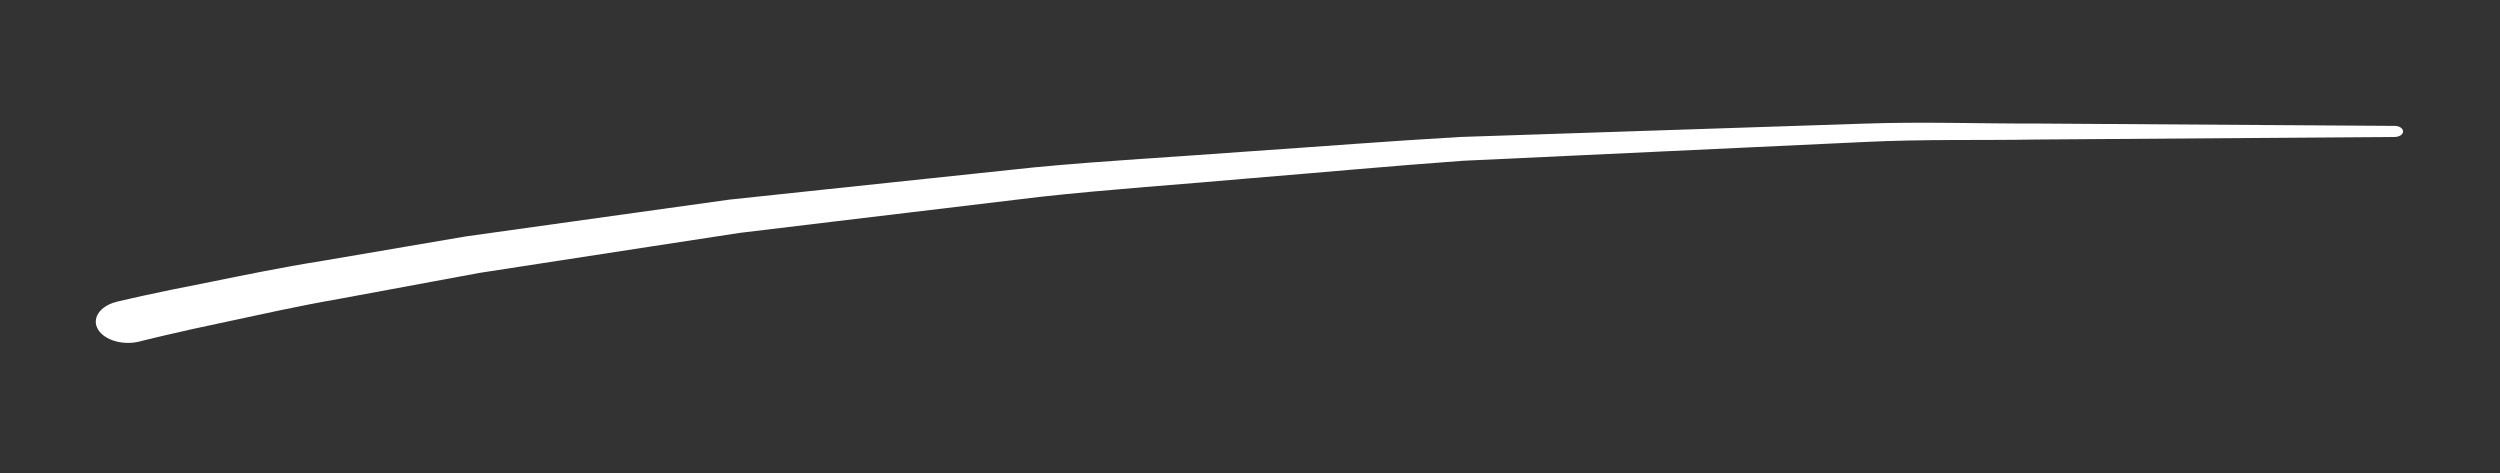 <?xml version="1.0" encoding="UTF-8" standalone="no"?>
<!DOCTYPE svg PUBLIC "-//W3C//DTD SVG 1.1//EN" "http://www.w3.org/Graphics/SVG/1.1/DTD/svg11.dtd">
<svg width="100%" height="100%" viewBox="0 0 481 91" version="1.1" xmlns="http://www.w3.org/2000/svg" xmlns:xlink="http://www.w3.org/1999/xlink" xml:space="preserve" xmlns:serif="http://www.serif.com/" style="fill-rule:evenodd;clip-rule:evenodd;stroke-linejoin:round;stroke-miterlimit:2;">
    <rect x="0" y="0" width="481" height="91" fill="#333333" stroke="none"/>
    <g id="Artboard1" transform="matrix(0.874,0,0,0.661,-115.228,-991.704)">
        <rect x="131.8" y="1499.37" width="550.152" height="137.437" style="fill:none;"/>
        <g transform="matrix(1.371,0,0,1.194,157.797,1548.55)">
            <path d="M0,33.091C0,33.091 5.353,31.113 15.216,28.216C20.109,26.729 26.044,24.831 32.888,23.177C39.731,21.405 47.449,19.407 55.858,17.232C64.352,15.428 73.549,13.477 83.281,11.414C88.146,10.389 93.143,9.334 98.244,8.25C103.399,7.42 108.659,6.578 114.012,5.71C124.711,3.994 135.763,2.222 146.995,0.418C158.255,-1.228 169.787,-2.137 181.252,-3.459C192.738,-4.641 204.213,-6.023 215.519,-7.012C226.872,-7.584 238.039,-8.147 248.849,-8.686C259.659,-9.225 270.093,-9.75 280.004,-10.247C289.895,-10.785 299.288,-10.232 307.932,-10.289C342.518,-9.942 365.58,-9.713 365.58,-9.713C366.331,-9.708 366.921,-9.097 366.921,-8.353C366.913,-7.612 366.312,-7.022 365.58,-7.012L365.498,-7.012C365.498,-7.012 342.5,-6.76 307.989,-6.388C299.372,-6.154 290.016,-6.511 280.163,-5.771C270.309,-5.067 259.911,-4.331 249.168,-3.567C238.424,-2.807 227.313,-2.019 216.035,-1.214C204.794,0.005 193.421,1.618 182.022,3.029C170.649,4.58 159.21,5.72 148.073,7.585C136.955,9.606 126.022,11.594 115.437,13.52C110.151,14.486 104.947,15.433 99.857,16.366C94.821,17.532 89.889,18.685 85.089,19.802C75.499,22.042 66.432,24.166 58.07,26.12C49.81,28.445 42.235,30.574 35.522,32.457C28.762,34.249 23.08,36.204 18.356,37.737C8.934,40.709 3.514,42.831 3.514,42.831C0.853,43.876 -2.157,42.564 -3.197,39.902C-4.238,37.244 -2.925,34.234 -0.264,33.194C-0.246,33.181 -0.216,33.171 -0.197,33.161L0,33.091Z" style="fill:white;fill-rule:nonzero;"/>
        </g>
    </g>
</svg>
